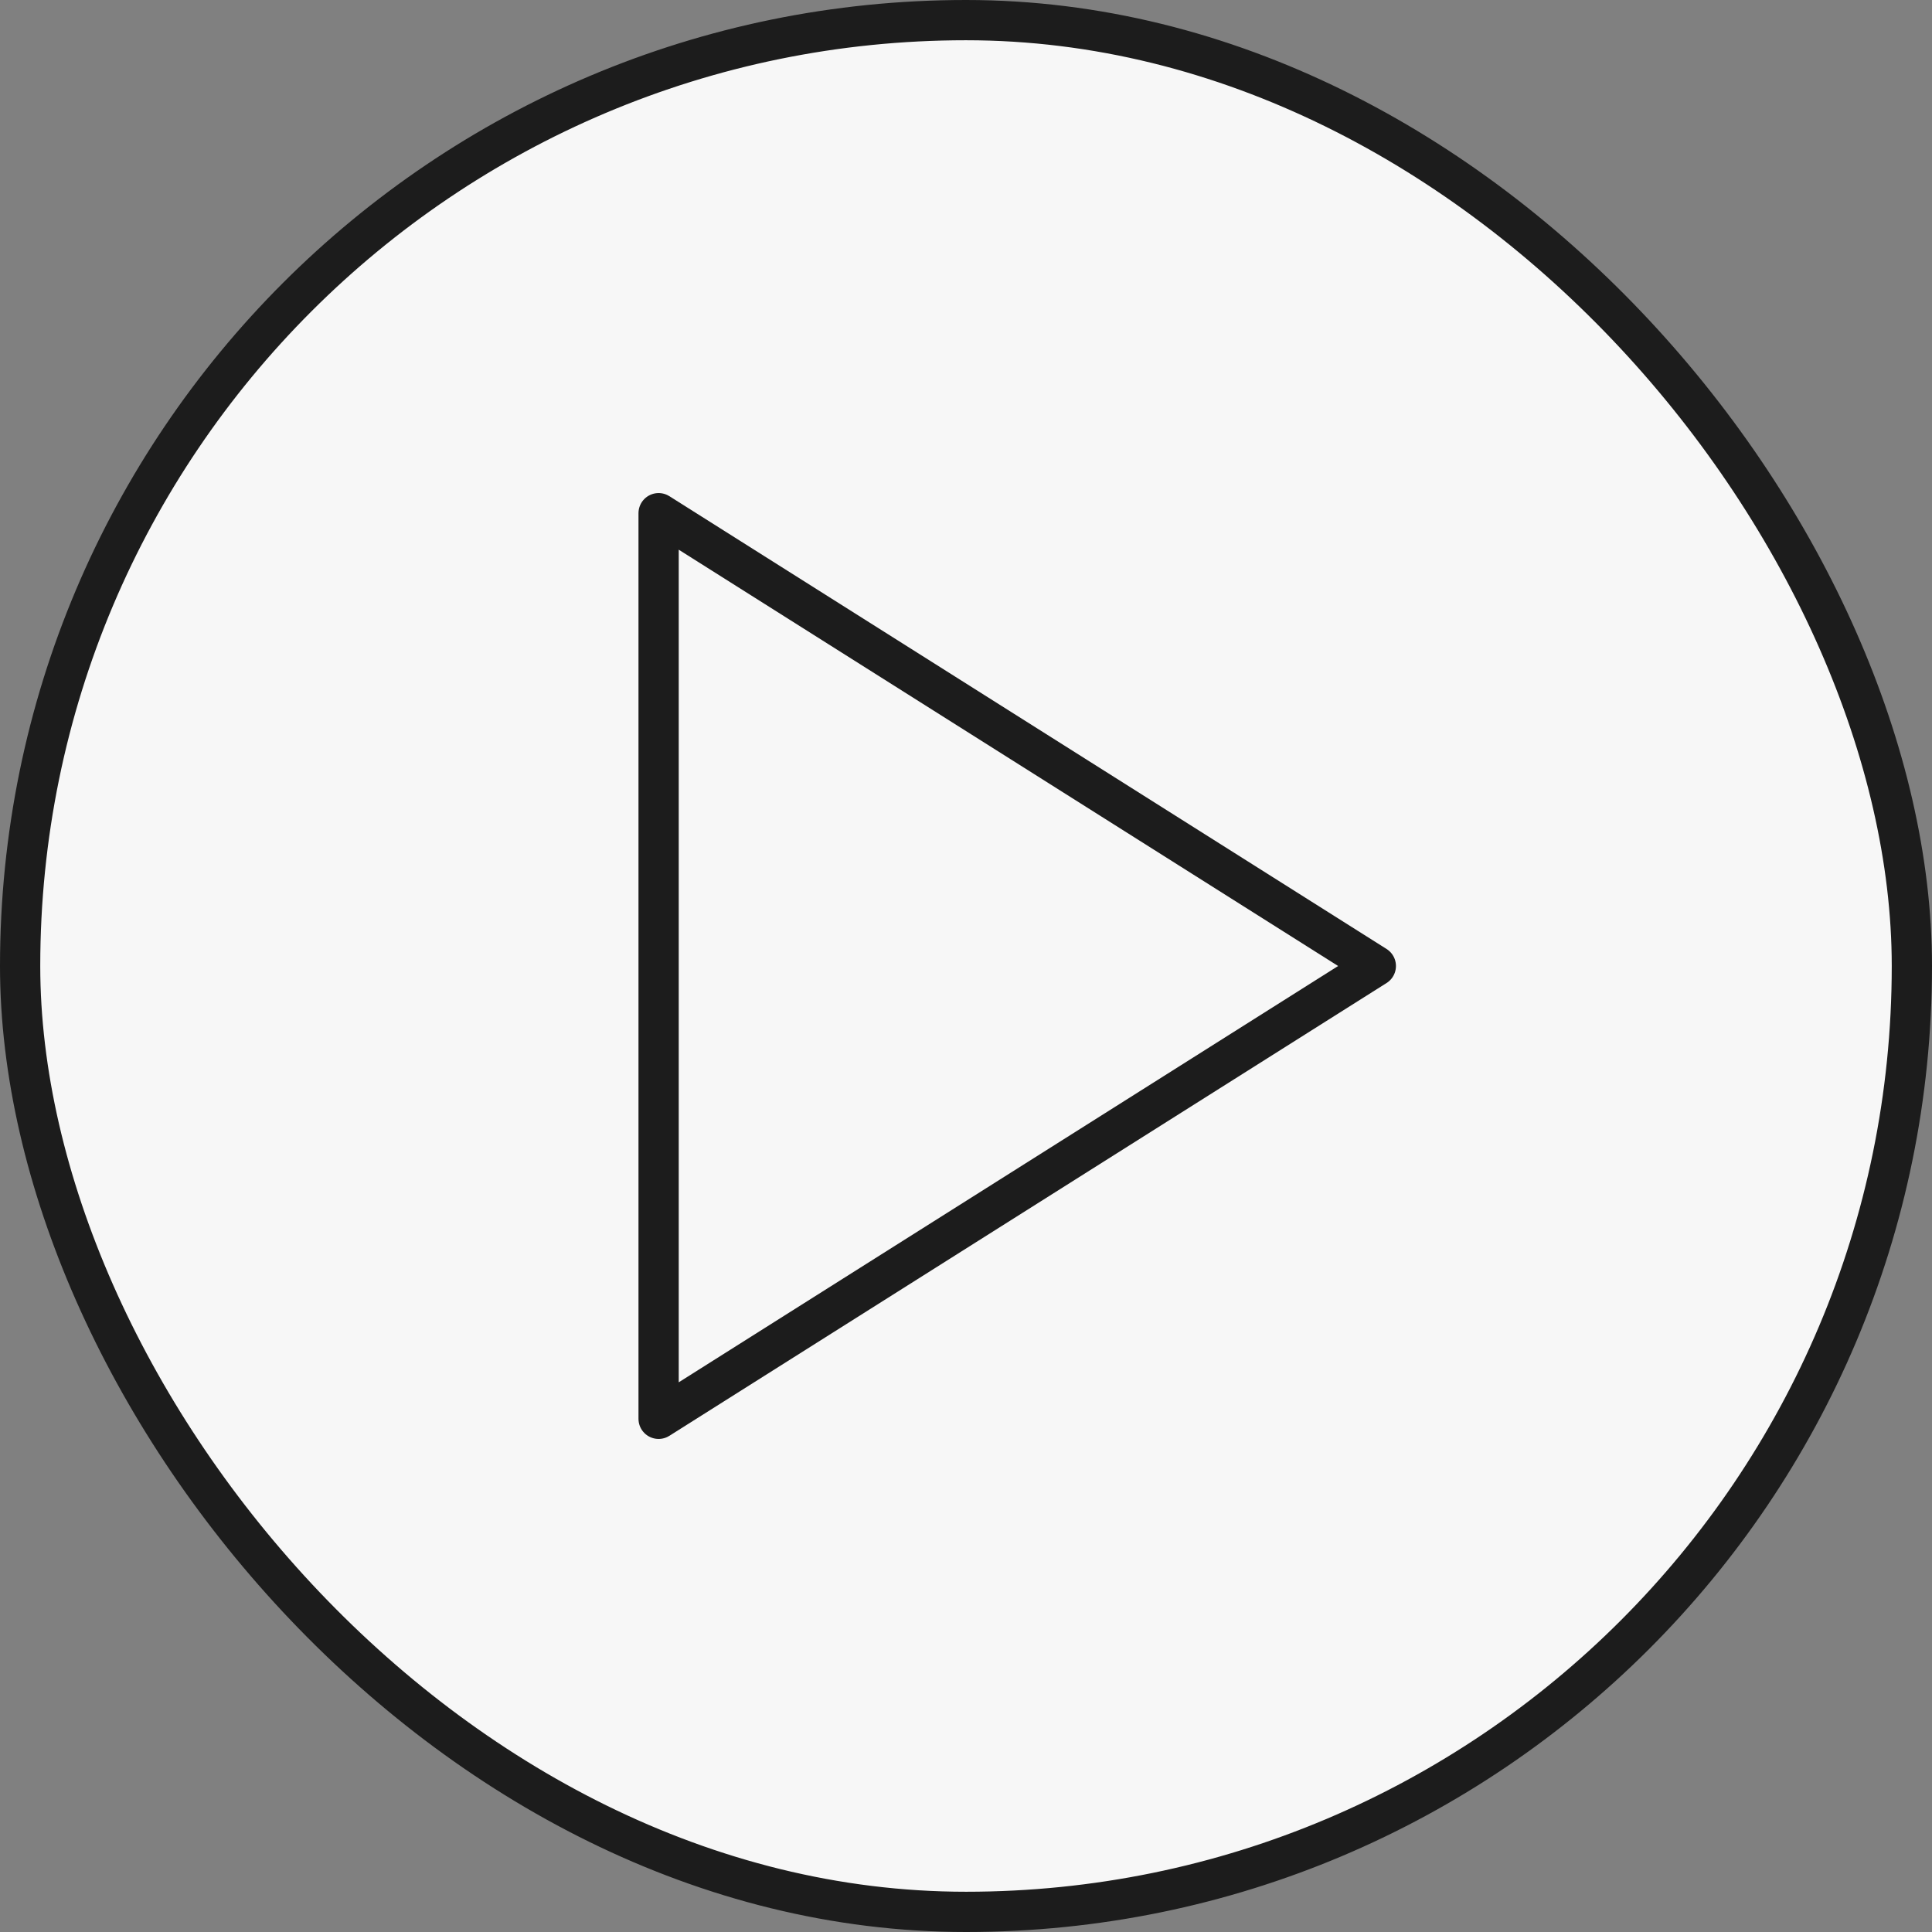 <?xml version="1.0" encoding="UTF-8"?> <svg xmlns="http://www.w3.org/2000/svg" width="48" height="48" viewBox="0 0 48 48" fill="none"><rect x="0" y="0" width="48" height="48" fill="#808080" stroke="none"/><rect x="0.5" y="0.5" width="47" height="47" rx="23.5" fill="#F7F7F7"></rect><rect x="0.5" y="0.5" width="47" height="47" rx="23.5" stroke="#1C1C1C"></rect><path d="M16.363 12.75L34.182 24L16.363 35.25V12.75Z" stroke="#1C1C1C" stroke-linecap="round" stroke-linejoin="round"></path></svg> 